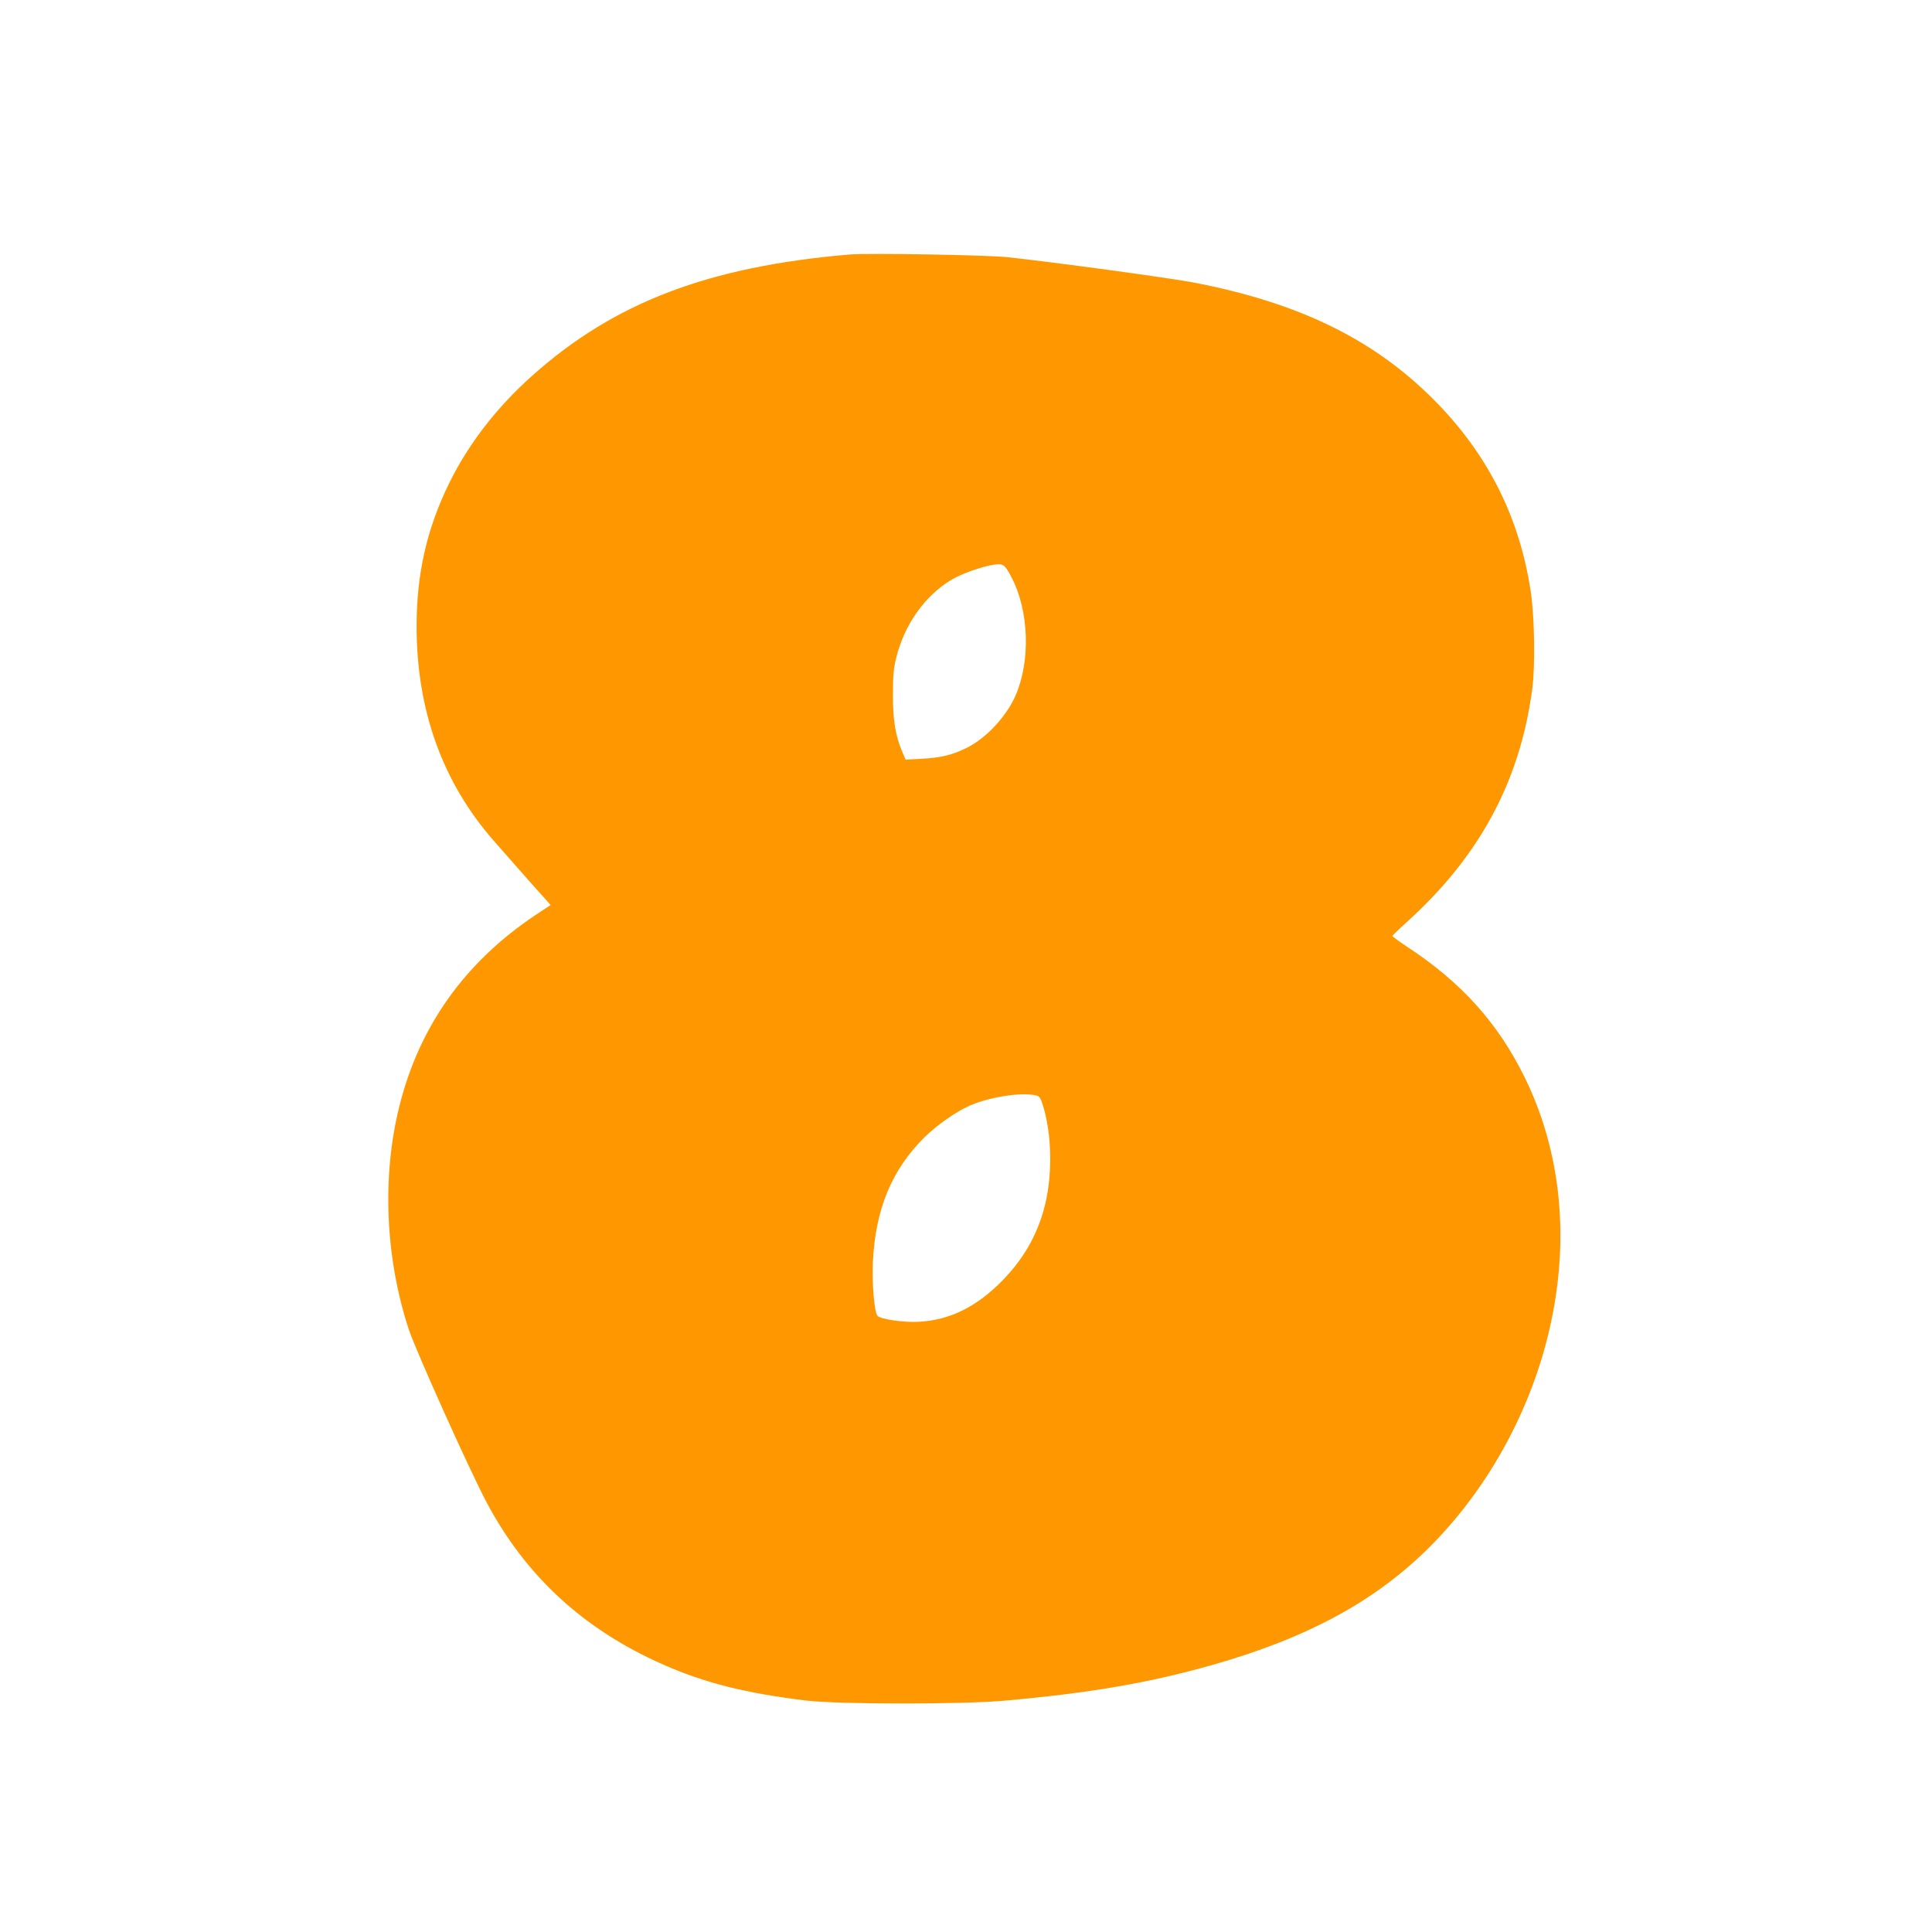<?xml version="1.0" standalone="no"?>
<!DOCTYPE svg PUBLIC "-//W3C//DTD SVG 20010904//EN"
 "http://www.w3.org/TR/2001/REC-SVG-20010904/DTD/svg10.dtd">
<svg version="1.0" xmlns="http://www.w3.org/2000/svg"
 width="1280pt" height="1280pt" viewBox="0 0 1280 1280"
 preserveAspectRatio="xMidYMid meet">
<g transform="translate(0,1280) scale(0.1,-0.1)"
fill="#ff9800" stroke="none">
<path d="M5630 11114 c-938 -80 -1561 -318 -2105 -804 -237 -212 -422 -452
-550 -713 -148 -303 -215 -599 -215 -947 0 -555 172 -1034 512 -1421 51 -59
157 -178 234 -266 l142 -159 -107 -71 c-463 -311 -764 -734 -895 -1262 -117
-466 -93 -1008 63 -1481 48 -143 401 -928 513 -1140 260 -491 644 -845 1169
-1077 277 -123 553 -192 954 -240 215 -25 1030 -26 1315 0 566 51 951 117
1375 237 632 180 1081 424 1440 784 426 428 723 1007 824 1606 91 536 22 1057
-199 1505 -177 359 -419 628 -780 864 -52 35 -95 66 -95 70 0 3 41 43 90 87
484 436 753 931 836 1544 21 152 16 487 -10 655 -75 492 -286 909 -641 1266
-401 403 -896 644 -1596 778 -157 30 -937 136 -1229 167 -141 15 -921 28
-1045 18z m1073 -2142 c114 -218 125 -548 27 -776 -59 -139 -194 -285 -322
-349 -98 -49 -172 -67 -300 -74 l-108 -6 -21 49 c-46 108 -63 209 -63 379 0
131 4 176 22 248 54 219 189 410 366 516 65 39 199 87 276 99 67 10 76 5 123
-86z m155 -3428 c26 -5 34 -14 47 -53 67 -203 71 -493 9 -710 -50 -176 -136
-323 -268 -460 -172 -177 -349 -266 -556 -278 -102 -6 -253 16 -276 39 -21 21
-37 212 -31 353 16 353 125 616 343 831 79 78 209 170 297 208 128 57 335 90
435 70z"/>
</g>
</svg>
